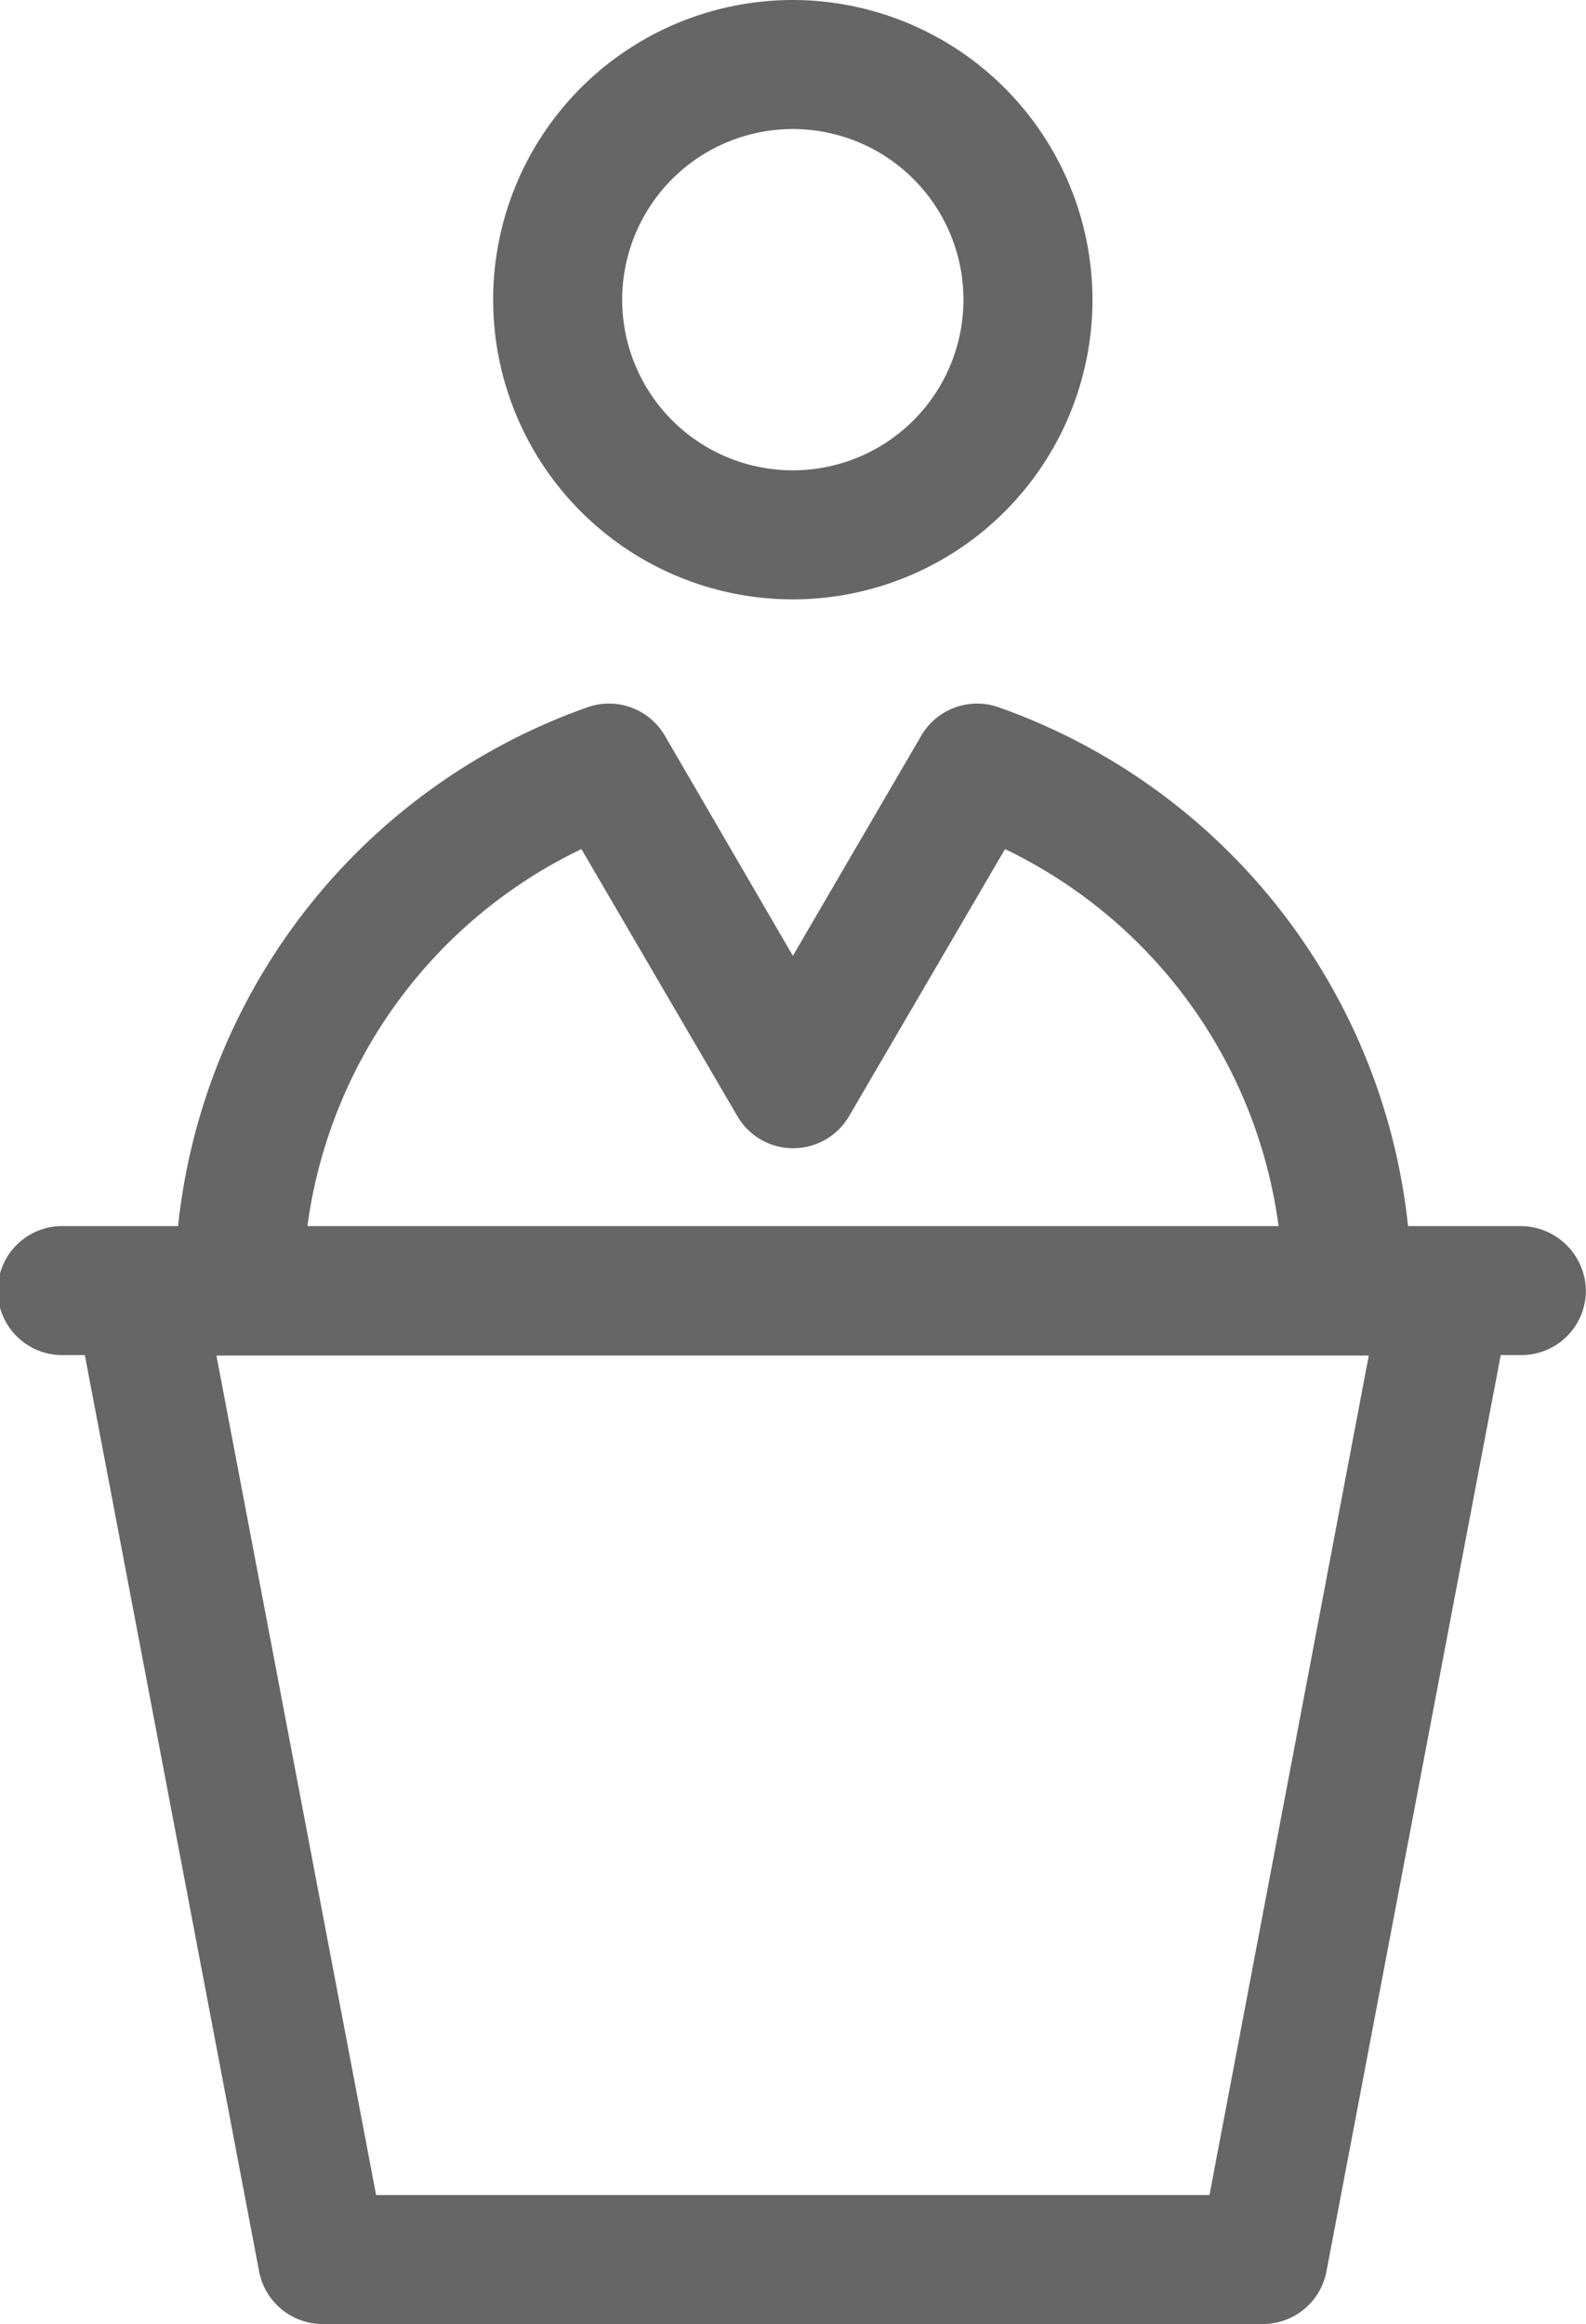 <svg xmlns="http://www.w3.org/2000/svg" width="25.934" height="38" viewBox="0 0 25.934 38">
  <g id="political-science" transform="translate(-80.65)">
    <g id="Group_19" data-name="Group 19" transform="translate(80.65 11.503)">
      <g id="Group_18" data-name="Group 18" transform="translate(0)">
        <path id="Path_21" data-name="Path 21" d="M105.522,162.326h-1.848a10.126,10.126,0,0,0-6.695-8.483,1.057,1.057,0,0,0-1.264.464l-2.1,3.6-2.094-3.6a1.057,1.057,0,0,0-1.264-.464,10.124,10.124,0,0,0-6.695,8.483H81.7a1.055,1.055,0,1,0,0,2.109h.337l2.85,14.983a1.058,1.058,0,0,0,1.04.86H101.3a1.058,1.058,0,0,0,1.04-.86l2.85-14.983h.337a1.053,1.053,0,0,0,1.055-1.055A1.07,1.07,0,0,0,105.522,162.326Zm-15.365-6.164,2.551,4.368a1.057,1.057,0,0,0,1.825,0l2.551-4.368a8.015,8.015,0,0,1,4.473,6.164H85.677A8.02,8.02,0,0,1,90.157,156.162Zm10.27,22.007H86.8l-2.611-13.726h18.843Z" transform="translate(-80.65 -153.782)" fill="#666"/>
      </g>
    </g>
    <g id="Group_21" data-name="Group 21" transform="translate(88.714)">
      <g id="Group_20" data-name="Group 20" transform="translate(0)">
        <path id="Path_22" data-name="Path 22" d="M193.35,0a4.9,4.9,0,1,0,4.9,4.907A4.907,4.907,0,0,0,193.35,0Zm0,7.69a2.79,2.79,0,1,1,2.79-2.79A2.79,2.79,0,0,1,193.35,7.69Z" transform="translate(-188.45)" fill="#666"/>
      </g>
    </g>
  </g>
</svg>
